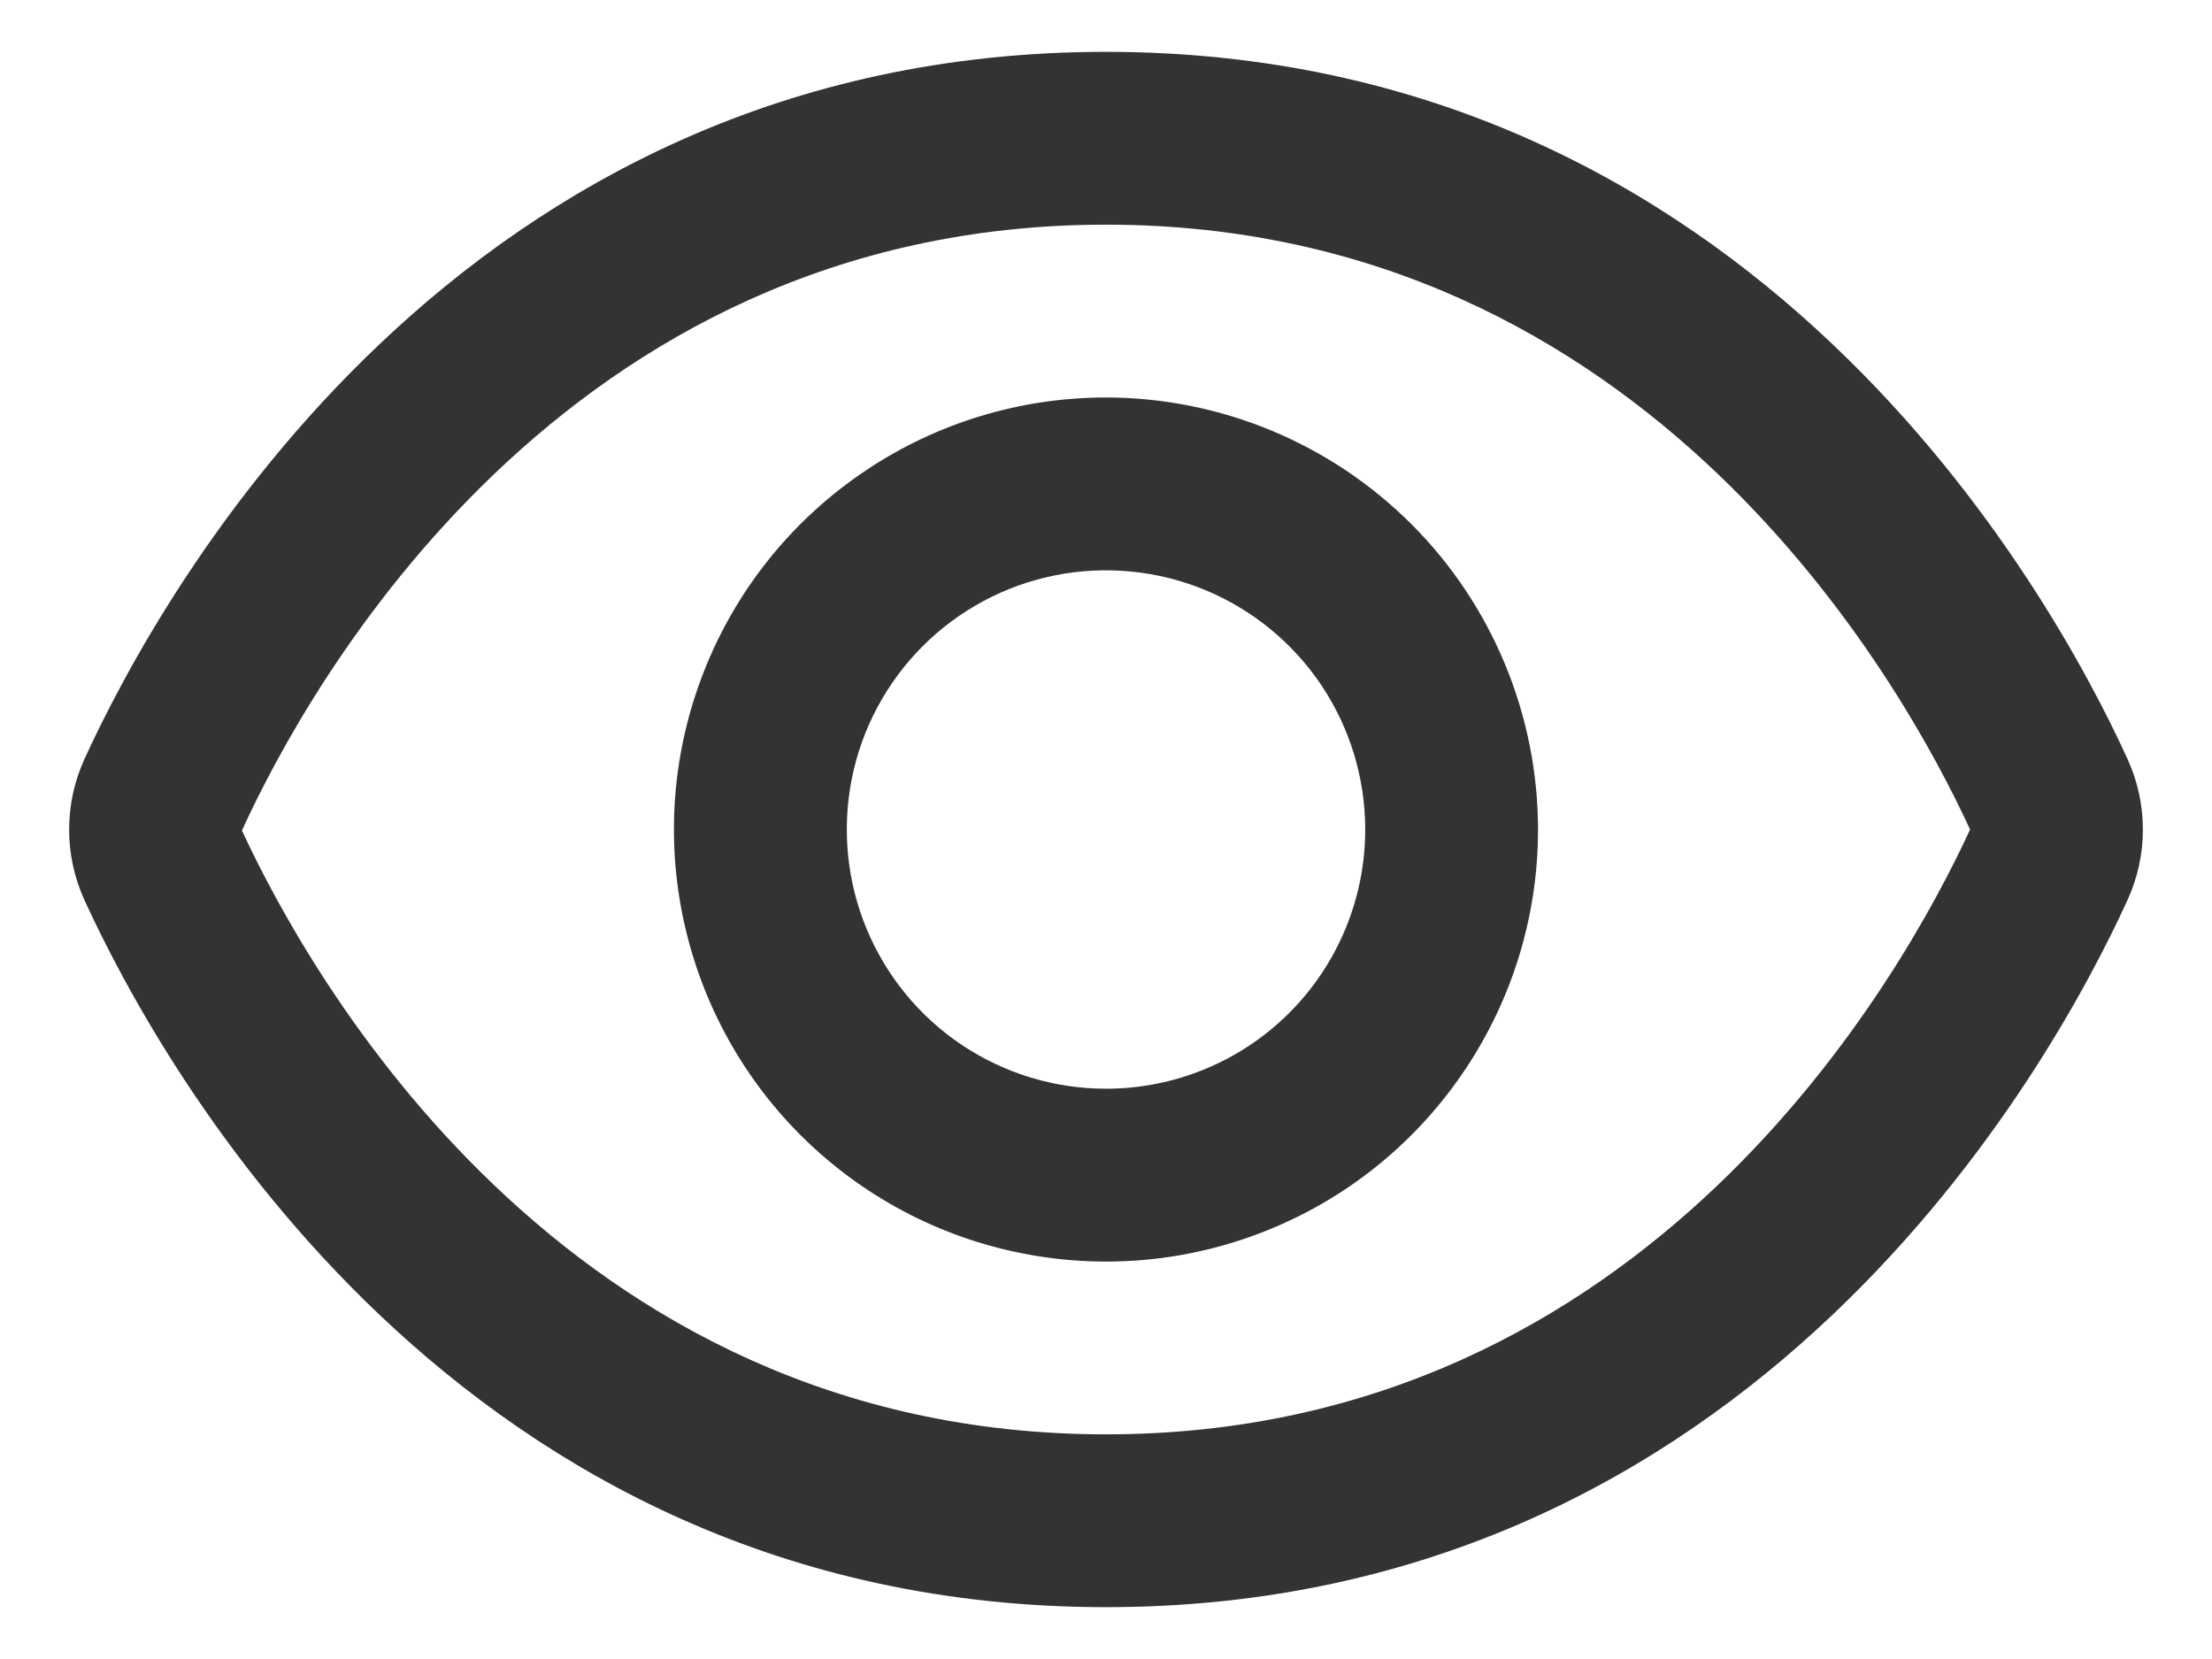 <svg width="16" height="12" viewBox="0 0 16 12" fill="none" xmlns="http://www.w3.org/2000/svg">
    <path d="M15.388 5.488C14.84 4.288 12.688 0.375 8 0.375C3.312 0.375 1.161 4.288 0.612 5.488C0.538 5.649 0.5 5.824 0.5 6.001C0.5 6.178 0.538 6.352 0.612 6.513C1.161 7.712 3.312 11.625 8 11.625C12.688 11.625 14.84 7.712 15.388 6.512C15.462 6.351 15.5 6.177 15.5 6C15.5 5.823 15.462 5.649 15.388 5.488ZM8 10.375C4.058 10.375 2.219 7.021 1.75 6.007C2.219 4.979 4.058 1.625 8 1.625C11.933 1.625 13.773 4.964 14.25 6C13.773 7.036 11.933 10.375 8 10.375Z" fill="#333333"></path>
    <path d="M8 2.875C7.382 2.875 6.778 3.058 6.264 3.402C5.75 3.745 5.349 4.233 5.113 4.804C4.876 5.375 4.814 6.004 4.935 6.61C5.056 7.216 5.353 7.773 5.79 8.21C6.227 8.647 6.784 8.945 7.39 9.065C7.997 9.186 8.625 9.124 9.196 8.887C9.767 8.651 10.255 8.25 10.598 7.736C10.942 7.222 11.125 6.618 11.125 6C11.124 5.172 10.795 4.377 10.209 3.791C9.623 3.206 8.829 2.876 8 2.875ZM8 7.875C7.629 7.875 7.267 7.765 6.958 7.559C6.65 7.353 6.41 7.06 6.268 6.718C6.126 6.375 6.089 5.998 6.161 5.634C6.233 5.271 6.412 4.936 6.674 4.674C6.936 4.412 7.271 4.233 7.634 4.161C7.998 4.089 8.375 4.126 8.718 4.268C9.06 4.41 9.353 4.65 9.559 4.958C9.765 5.267 9.875 5.629 9.875 6C9.875 6.497 9.678 6.974 9.326 7.326C8.974 7.678 8.497 7.875 8 7.875Z" fill="#333333"></path>
</svg>